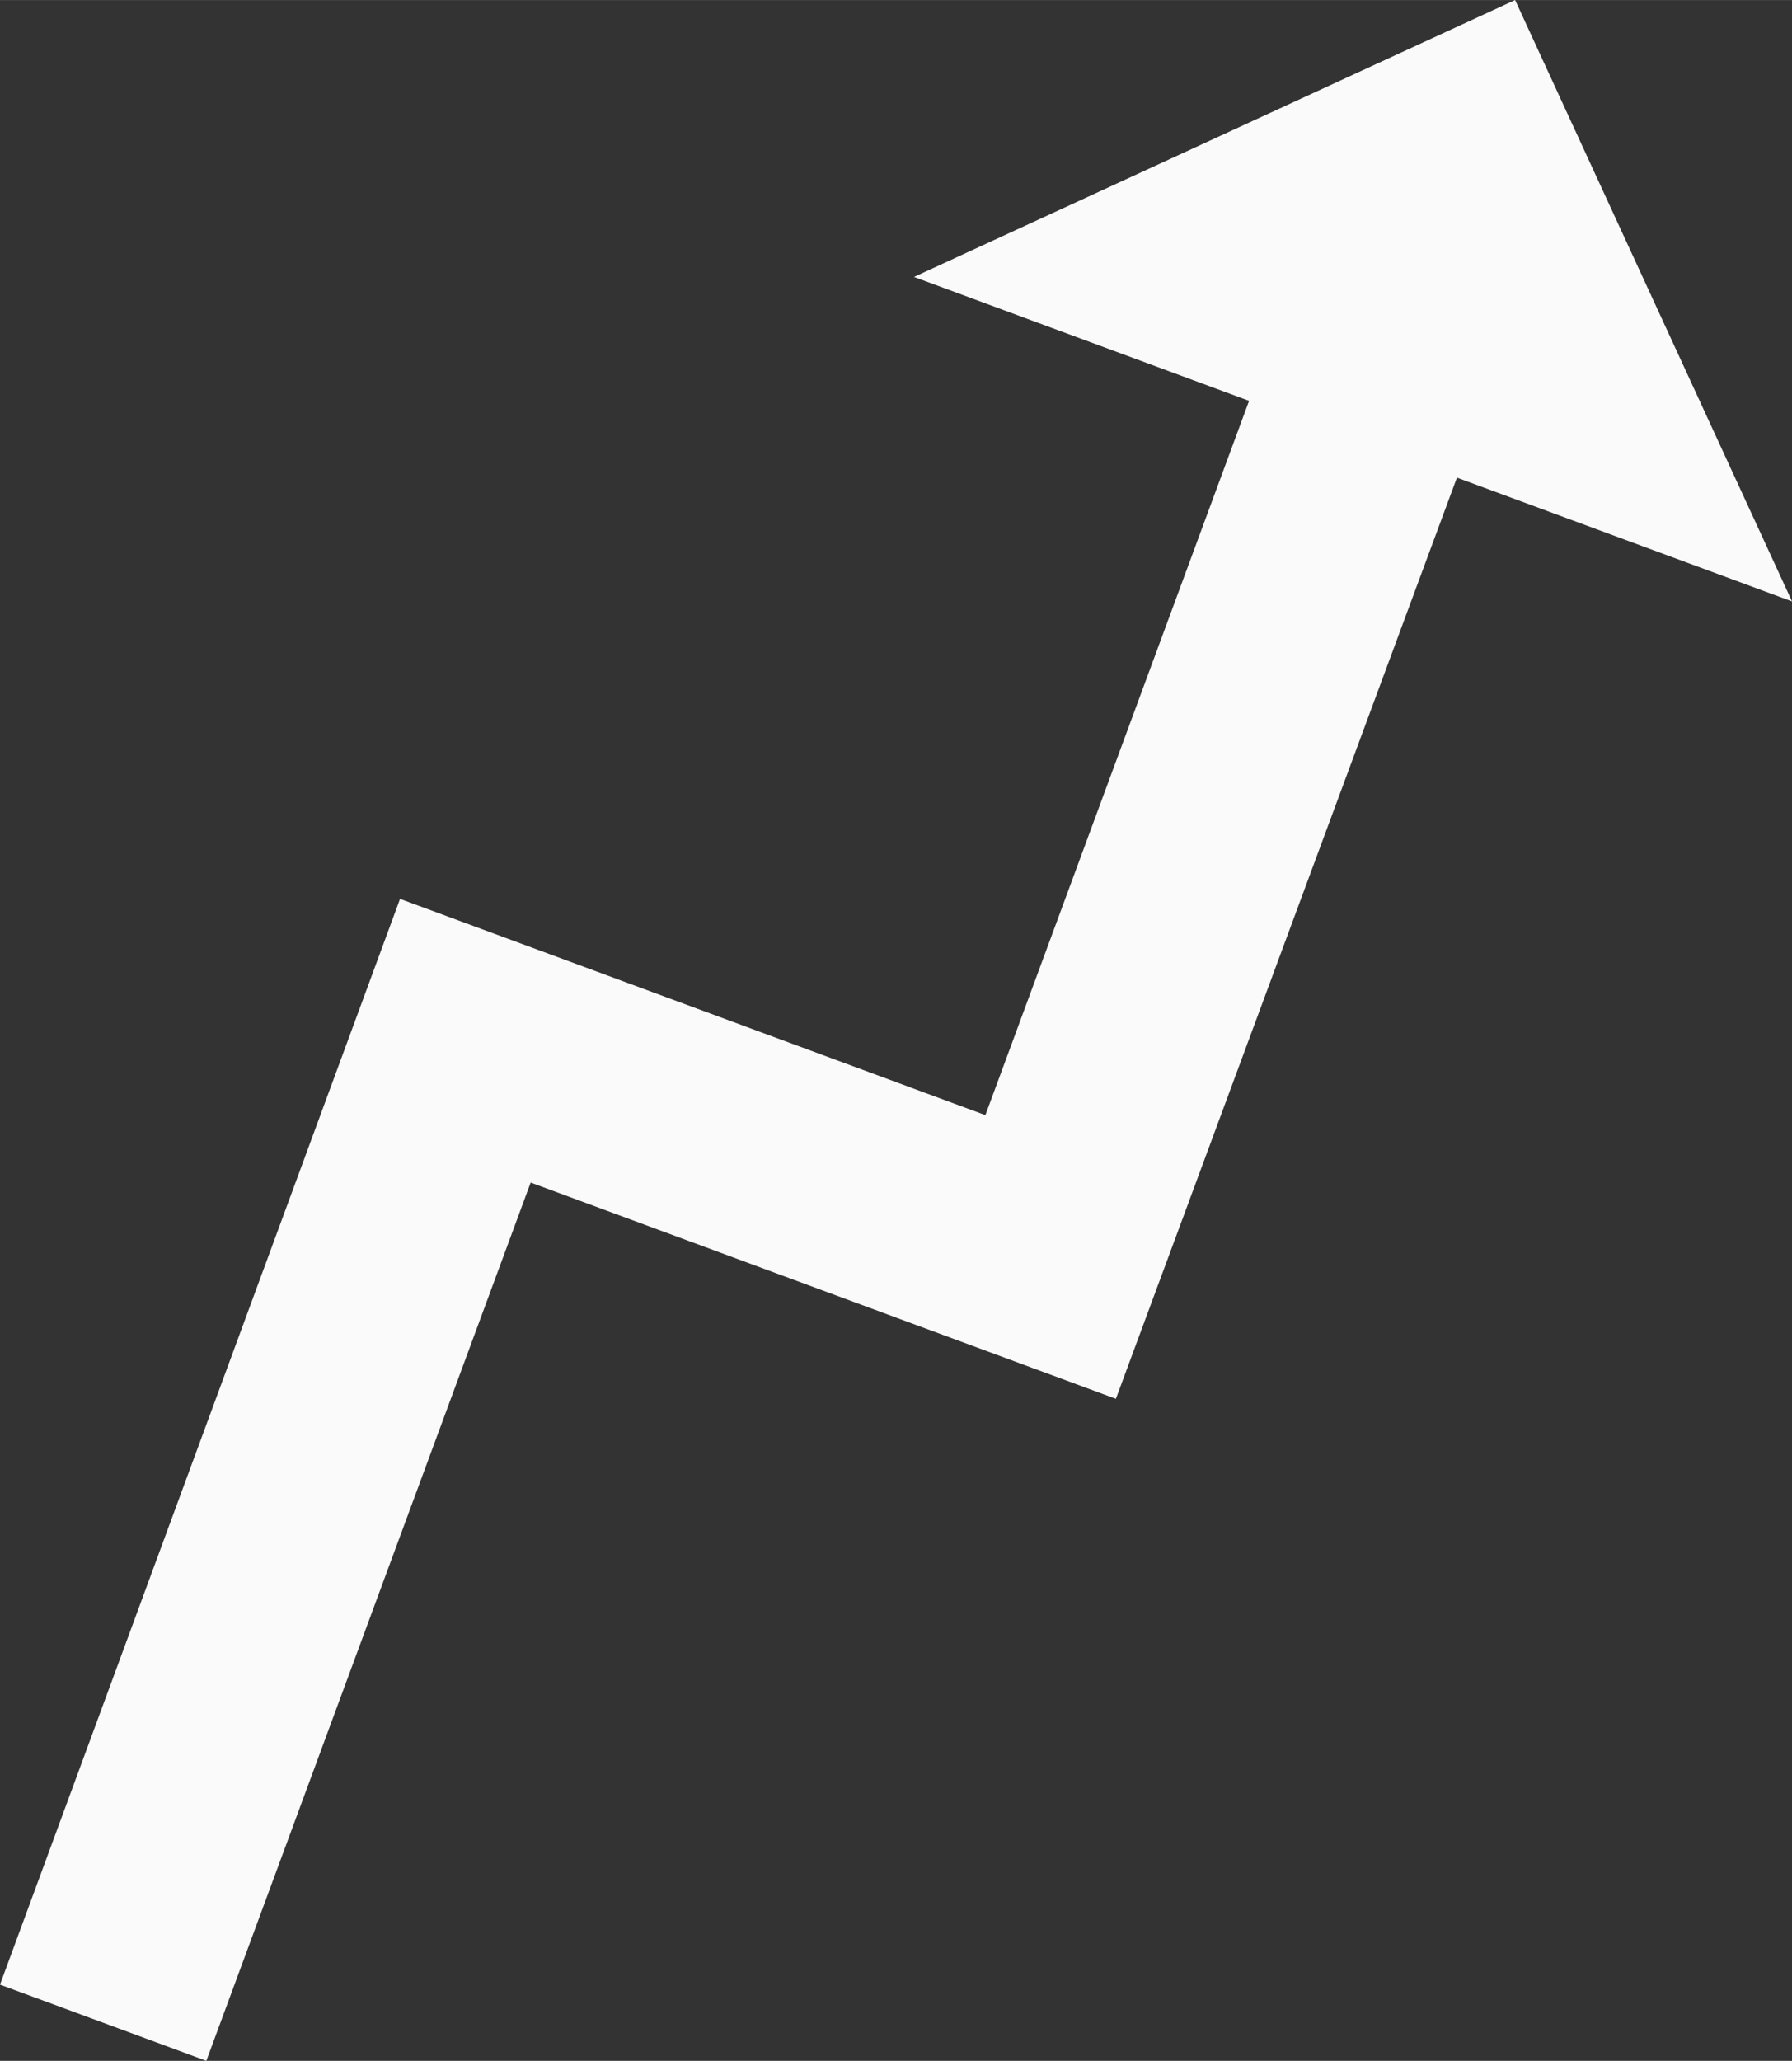 <?xml version="1.0" encoding="UTF-8" standalone="no"?>
<svg
   xmlns:dc="http://purl.org/dc/elements/1.1/"
   xmlns:cc="http://creativecommons.org/ns#"
   xmlns:rdf="http://www.w3.org/1999/02/22-rdf-syntax-ns#"
   xmlns:svg="http://www.w3.org/2000/svg"
   xmlns="http://www.w3.org/2000/svg"
   xmlns:sodipodi="http://sodipodi.sourceforge.net/DTD/sodipodi-0.dtd"
   xmlns:inkscape="http://www.inkscape.org/namespaces/inkscape"
   height="35.262"
   viewBox="0 0 15.338 17.631"
   width="30.675"
   id="svg2"
   version="1.1"
   inkscape:version="0.91 r13725"
   sodipodi:docname="aufstieg.svg"
   style="fill:#000000">
  <rect x="0" y="0" width="15.338" height="17.631" fill="#333333" stroke="none"/>
  <defs
     id="defs10" />
  <sodipodi:namedview
     pagecolor="#ffffff"
     bordercolor="#666666"
     borderopacity="1"
     objecttolerance="10"
     gridtolerance="10"
     guidetolerance="10"
     inkscape:pageopacity="0"
     inkscape:pageshadow="2"
     inkscape:window-width="1531"
     inkscape:window-height="727"
     id="namedview8"
     showgrid="false"
     inkscape:zoom="4.9166667"
     inkscape:cx="-54.712265"
     inkscape:cy="17.745608"
     inkscape:window-x="271"
     inkscape:window-y="100"
     inkscape:window-maximized="0"
     inkscape:current-layer="svg2"
     fit-margin-top="0"
     fit-margin-left="0"
     fit-margin-right="0"
     fit-margin-bottom="0" />
  <path
     d="M 7.823,2.369 10.691,3.429 8.434,9.54 3.424,7.69 0,16.979 1.766,17.631 4.542,10.117 9.551,11.967 12.47,4.086 15.338,5.145 12.968,0 Z"
     id="path4"
     style="fill:#fafafa;fill-opacity:1"
     inkscape:connector-curvature="0" />
  <path
     d="m -4.678,-3.242 24,0 0,24 -24,0 z"
     id="path6"
     inkscape:connector-curvature="0"
     style="fill:none" />
</svg>
